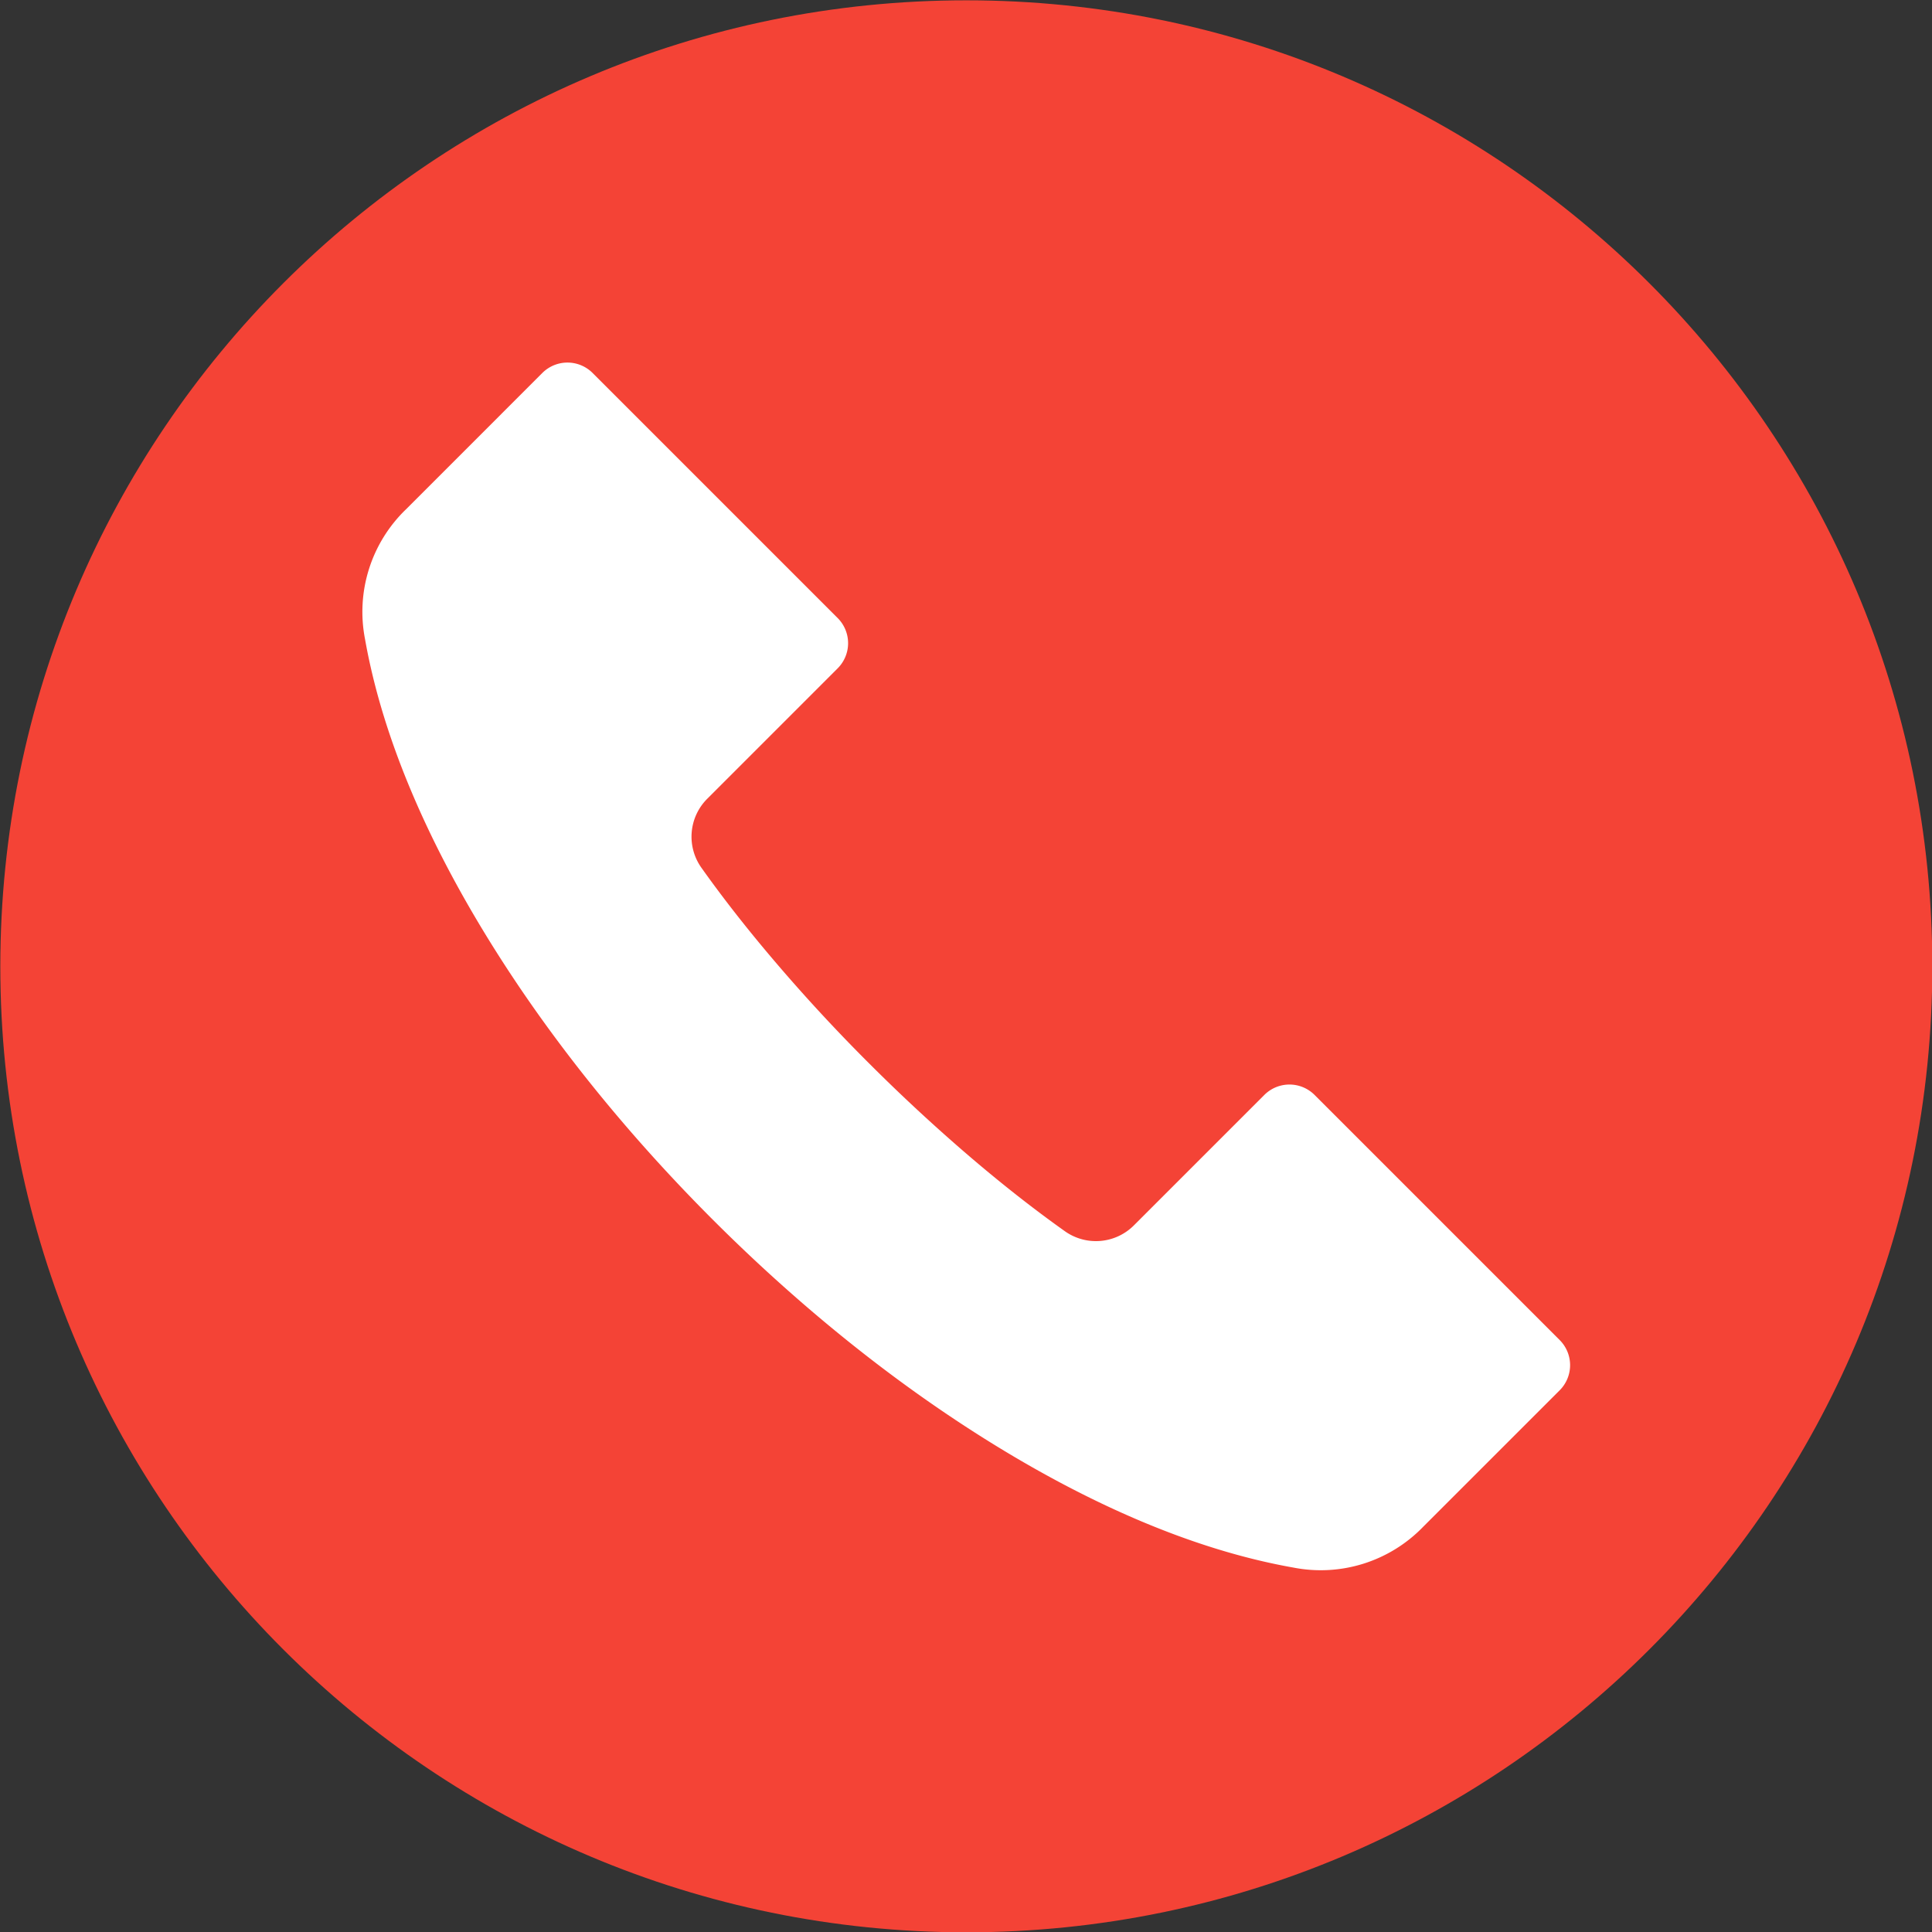 <svg xmlns="http://www.w3.org/2000/svg" width="512" height="512" data-name="Layer 1"><rect width="100%" height="100%" fill="#333333" stroke="none"/><g fill-rule="evenodd"><path fill="#f44336" d="M256.085.083c141.383 0 256 114.587 256 256.035 0 141.377-114.617 255.964-256 255.964S.084 397.5.084 256.118C.084 114.67 114.7.083 256.085.083z"/><path fill="#fff" d="M342.792 415.429c-27.457-4.85-54.574-17.45-78.234-31.9-27.4-16.737-52.954-37.6-75.639-60.281s-43.546-48.239-60.283-75.642c-14.45-23.659-27.048-50.777-31.9-78.233A37.721 37.721 0 0 1 107.567 135l36.181-36.183a9.422 9.422 0 0 1 13.271 0l65 65a9.416 9.416 0 0 1 0 13.27l-34.557 34.559a14.211 14.211 0 0 0-1.525 18.393c6.388 8.984 13.284 17.639 20.464 26q11.461 13.346 23.939 25.788 12.438 12.44 25.787 23.939c8.36 7.182 17.016 14.075 26 20.466a14.217 14.217 0 0 0 18.4-1.527l34.558-34.556a9.413 9.413 0 0 1 13.27 0l65 65a9.413 9.413 0 0 1 0 13.27L377.168 404.6a37.735 37.735 0 0 1-34.376 10.829z"/></g></svg>